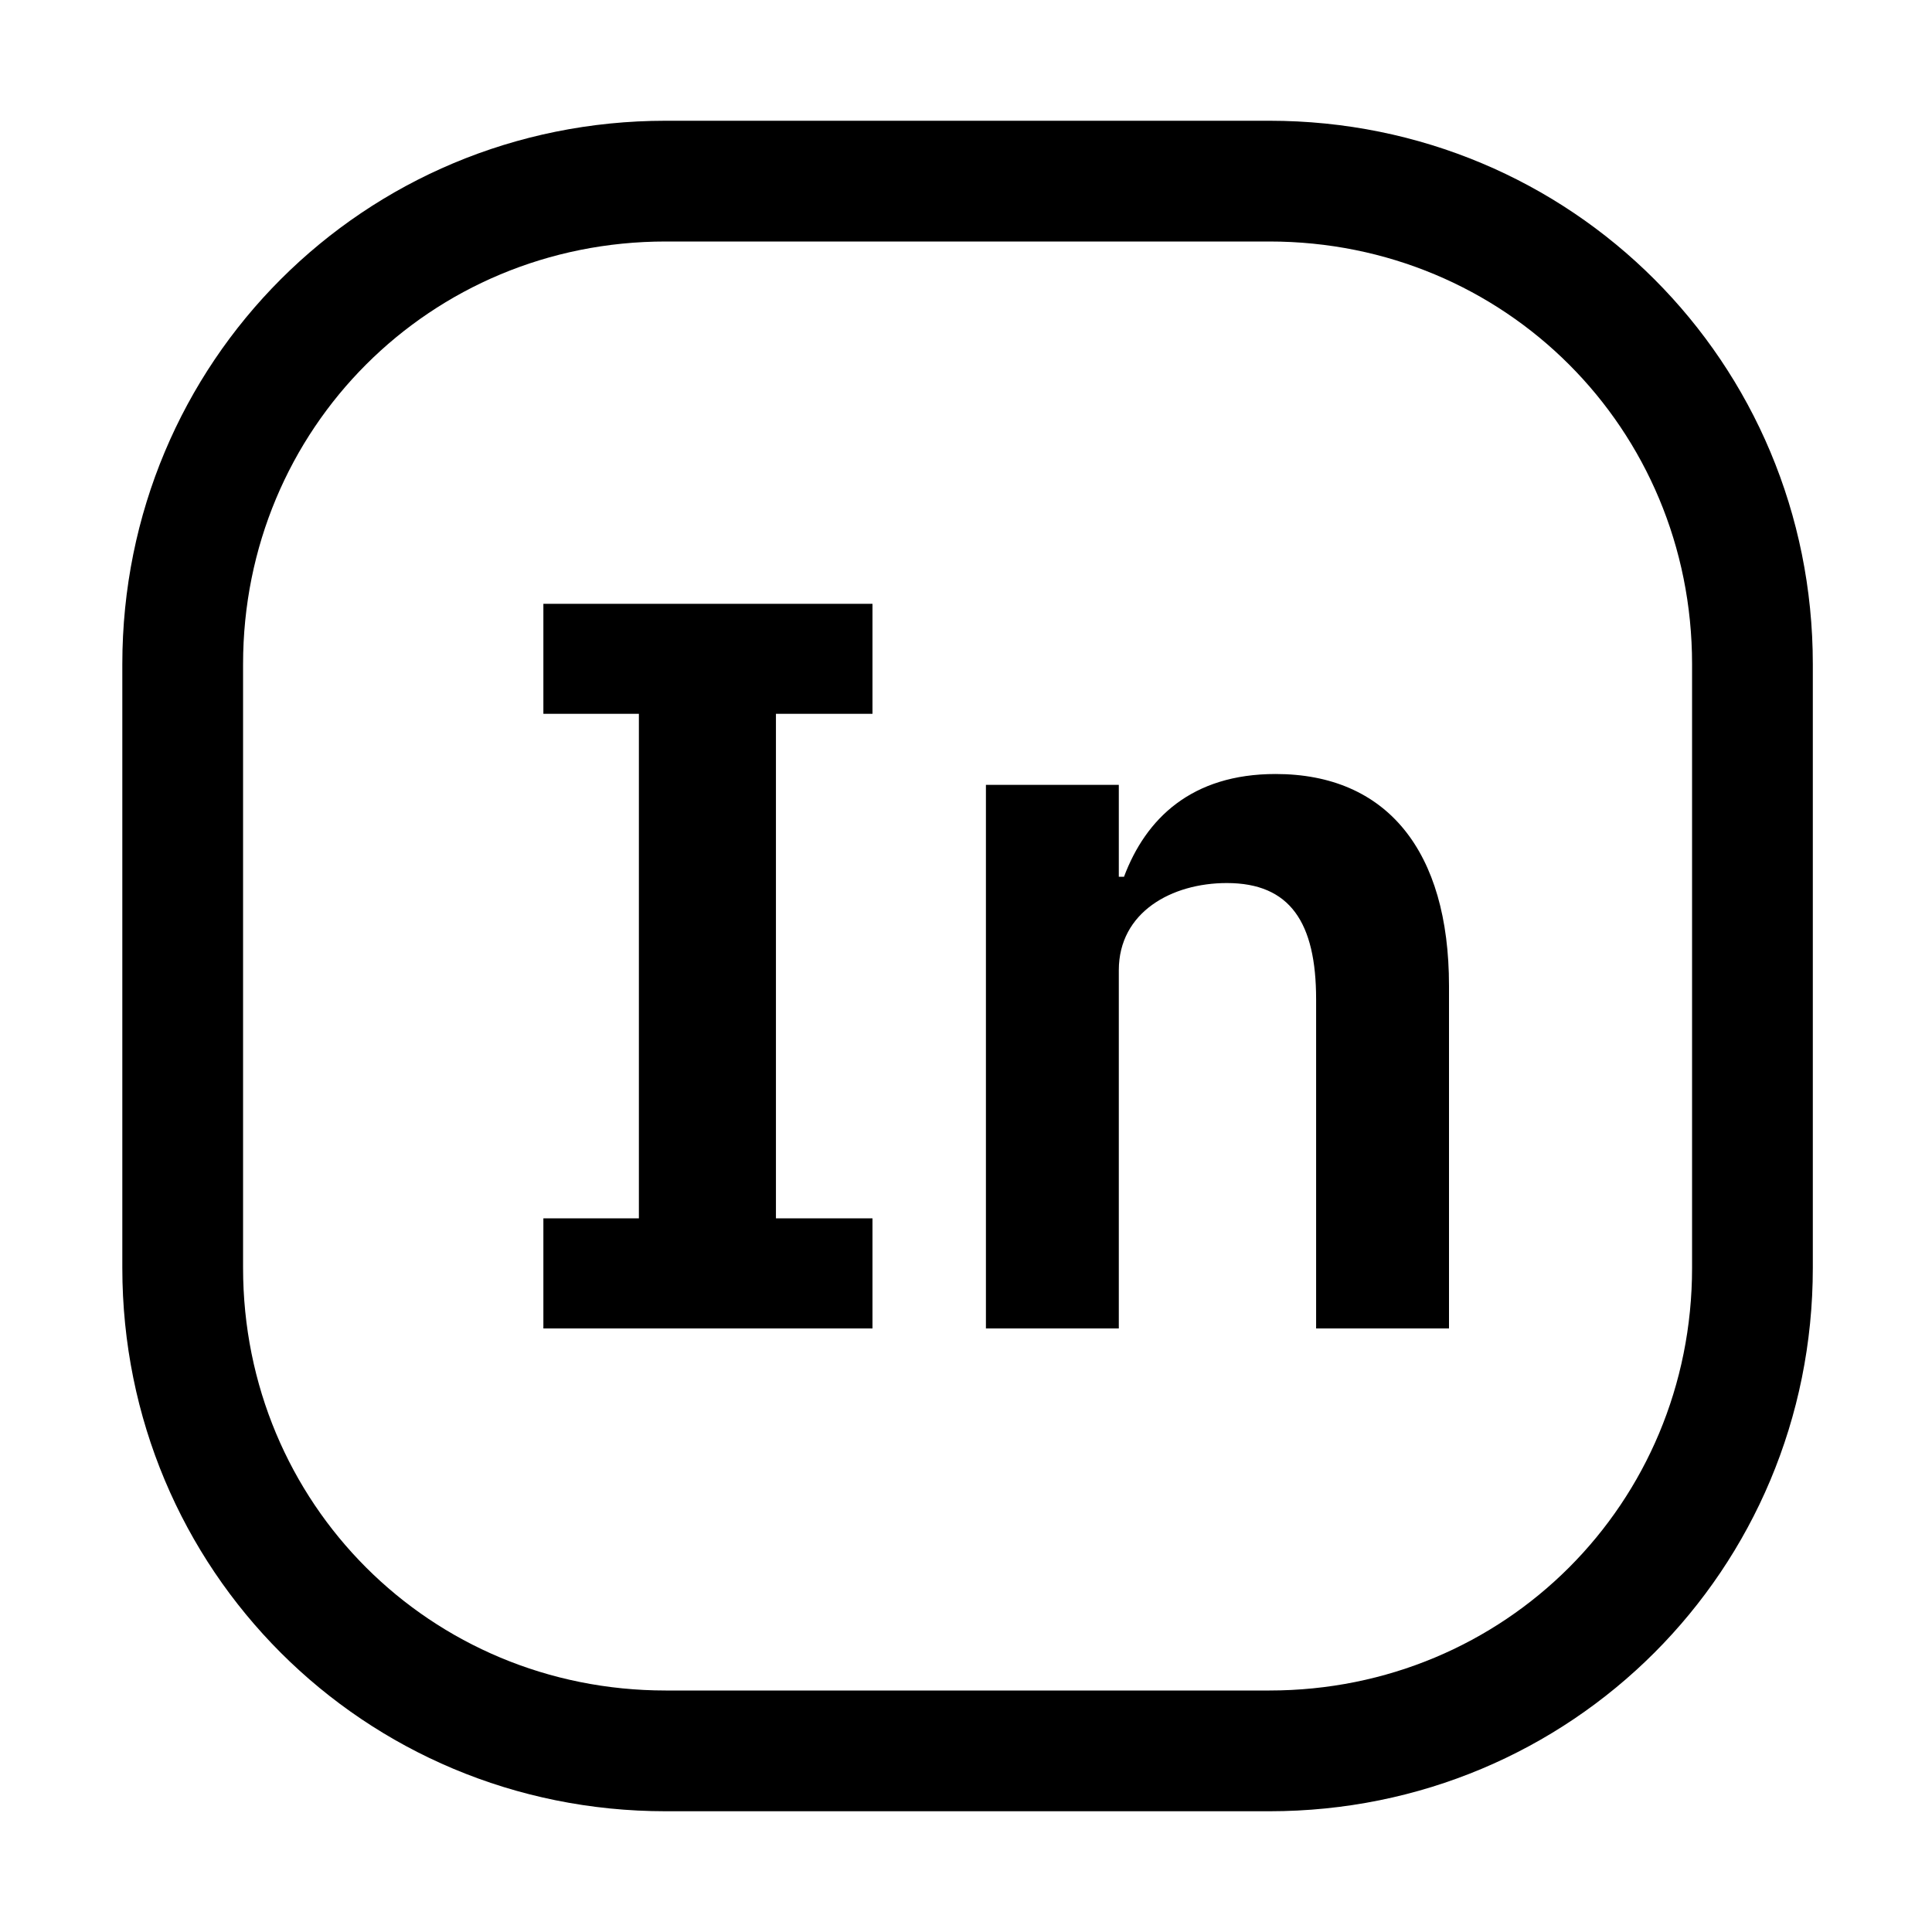<svg xmlns="http://www.w3.org/2000/svg" viewBox="0 0 32 32" fill="currentColor"><defs></defs><path d="M21.026,30h-10c-5,0-9-4-9-9v-10C2.026,6,6.026,2,11.026,2h10c5,0,9,4,9,9v10c0,5-4,9-9,9ZM11.026,4c-3.9,0-7,3.1-7,7v10c0,3.9,3.1,7,7,7h10c3.9,0,7-3.1,7-7v-10c0-3.9-3.1-7-7-7h-10ZM9,22.003v-1.823h1.582v-8.357h-1.582v-1.822h5.451v1.822h-1.599v8.357h1.599v1.823h-5.451ZM16.33,22.003v-9.003h2.201v1.522h.086c.361-.963,1.118-1.702,2.511-1.702,1.84,0,2.872,1.272,2.872,3.508v5.675h-2.201v-5.451c0-1.272-.43-1.926-1.479-1.926-.912,0-1.789.481-1.789,1.444v5.933h-2.201Z"/><rect id="_Transparent_Rectangle_" data-name="&amp;lt;Transparent Rectangle&amp;gt;" class="cls-1" width="32" height="32" style="fill: none"/></svg>